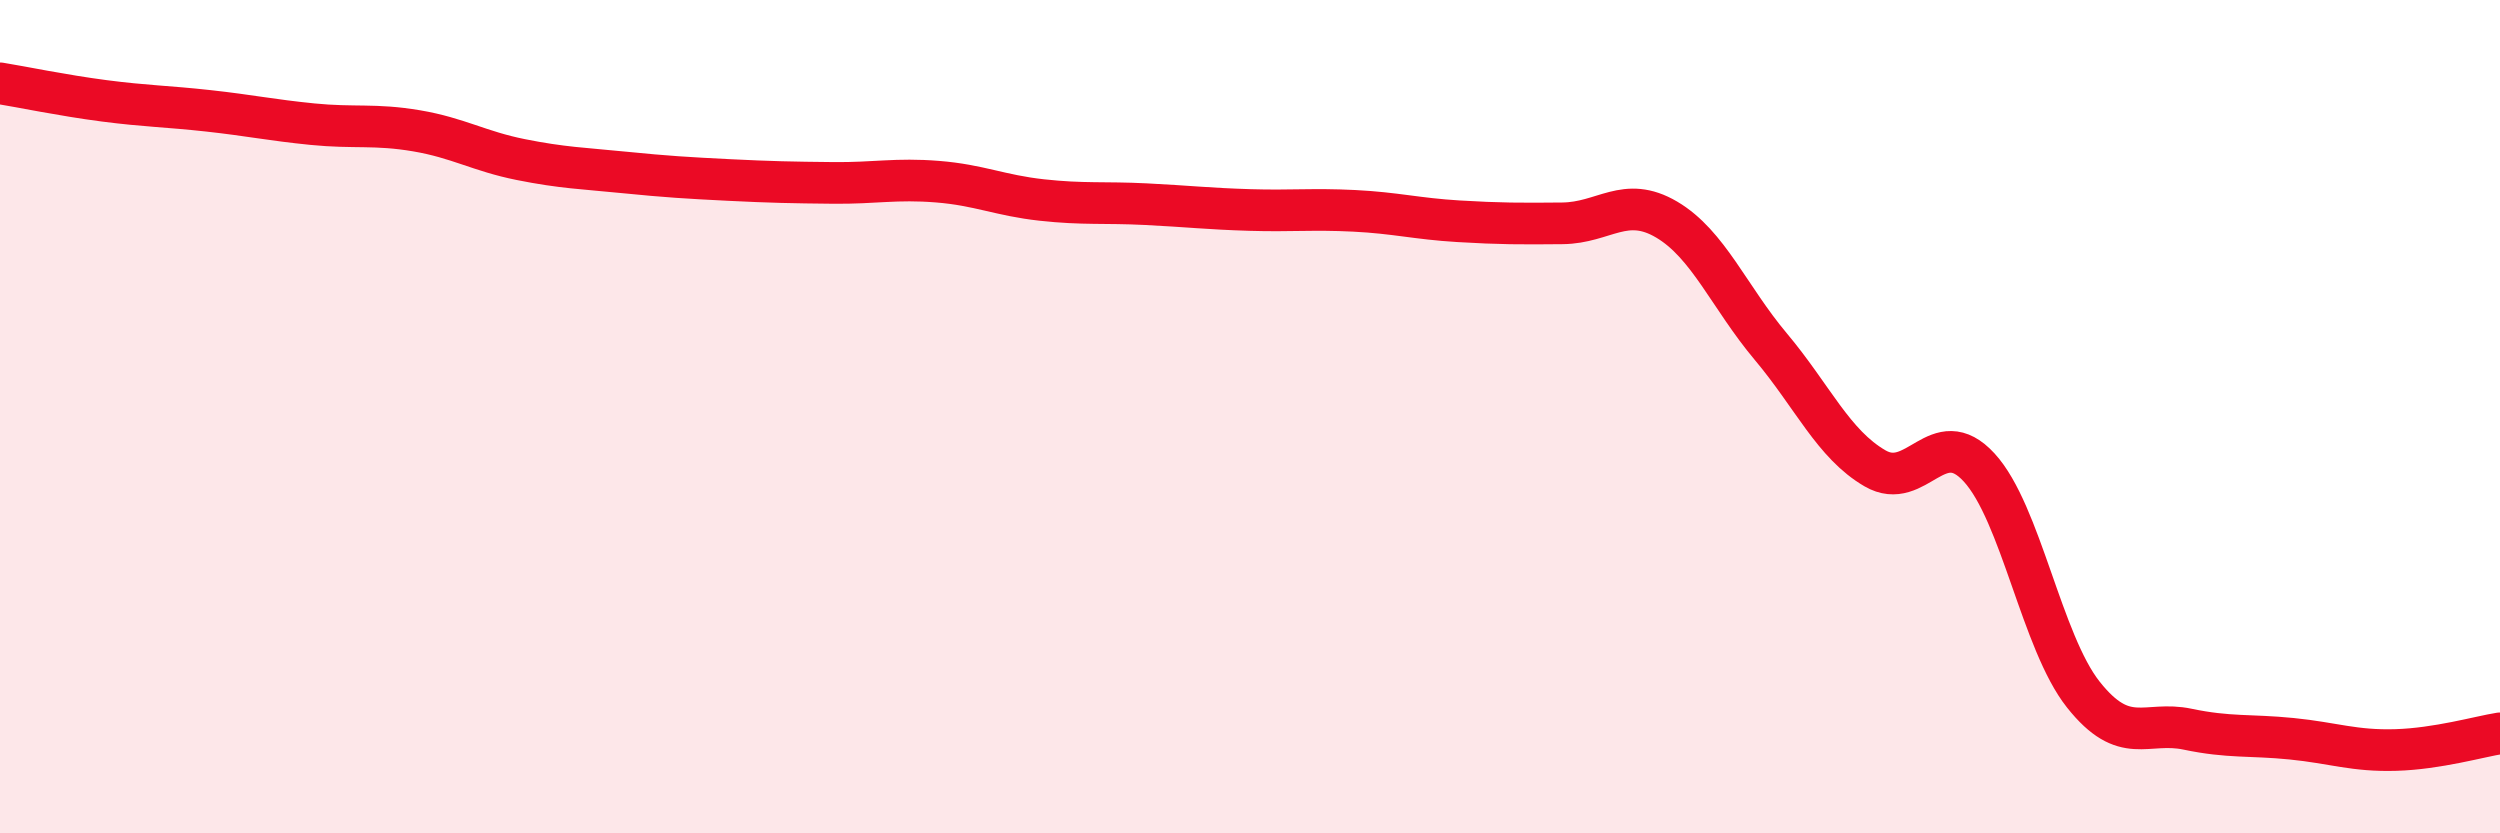 
    <svg width="60" height="20" viewBox="0 0 60 20" xmlns="http://www.w3.org/2000/svg">
      <path
        d="M 0,2 C 0.5,2.08 1.5,2.29 2.5,2.42 C 3.5,2.55 4,2.55 5,2.66 C 6,2.77 6.5,2.88 7.5,2.98 C 8.5,3.08 9,2.97 10,3.14 C 11,3.31 11.5,3.63 12.5,3.83 C 13.5,4.03 14,4.04 15,4.14 C 16,4.24 16.5,4.27 17.5,4.32 C 18.5,4.37 19,4.38 20,4.39 C 21,4.4 21.5,4.28 22.5,4.36 C 23.5,4.44 24,4.69 25,4.8 C 26,4.91 26.5,4.85 27.5,4.9 C 28.5,4.95 29,5.01 30,5.04 C 31,5.07 31.5,5.01 32.5,5.06 C 33.5,5.11 34,5.25 35,5.31 C 36,5.37 36.5,5.37 37.5,5.36 C 38.5,5.35 39,4.68 40,5.27 C 41,5.86 41.5,7.13 42.5,8.32 C 43.5,9.51 44,10.66 45,11.24 C 46,11.82 46.5,10.13 47.5,11.22 C 48.5,12.31 49,15.41 50,16.67 C 51,17.93 51.5,17.29 52.5,17.5 C 53.5,17.71 54,17.63 55,17.73 C 56,17.83 56.5,18.03 57.5,18 C 58.5,17.97 59.5,17.68 60,17.6L60 20L0 20Z"
        fill="#EB0A25"
        opacity="0.1"
        stroke-linecap="round"
        stroke-linejoin="round"
      />
      <path
        d="M 0,2 C 0.5,2.08 1.5,2.29 2.5,2.42 C 3.5,2.55 4,2.55 5,2.66 C 6,2.77 6.5,2.88 7.5,2.98 C 8.5,3.08 9,2.97 10,3.14 C 11,3.31 11.5,3.63 12.5,3.83 C 13.5,4.03 14,4.04 15,4.14 C 16,4.24 16.5,4.27 17.5,4.32 C 18.5,4.37 19,4.38 20,4.39 C 21,4.4 21.5,4.28 22.5,4.36 C 23.5,4.44 24,4.69 25,4.8 C 26,4.91 26.5,4.85 27.5,4.9 C 28.5,4.95 29,5.01 30,5.04 C 31,5.07 31.5,5.01 32.5,5.06 C 33.5,5.11 34,5.25 35,5.31 C 36,5.37 36.5,5.37 37.5,5.36 C 38.5,5.35 39,4.68 40,5.27 C 41,5.86 41.5,7.13 42.5,8.32 C 43.5,9.51 44,10.66 45,11.24 C 46,11.82 46.5,10.13 47.5,11.22 C 48.5,12.31 49,15.41 50,16.67 C 51,17.93 51.5,17.29 52.5,17.5 C 53.5,17.71 54,17.63 55,17.73 C 56,17.83 56.5,18.03 57.5,18 C 58.5,17.97 59.5,17.68 60,17.6"
        stroke="#EB0A25"
        stroke-width="1"
        fill="none"
        stroke-linecap="round"
        stroke-linejoin="round"
      />
    </svg>
  